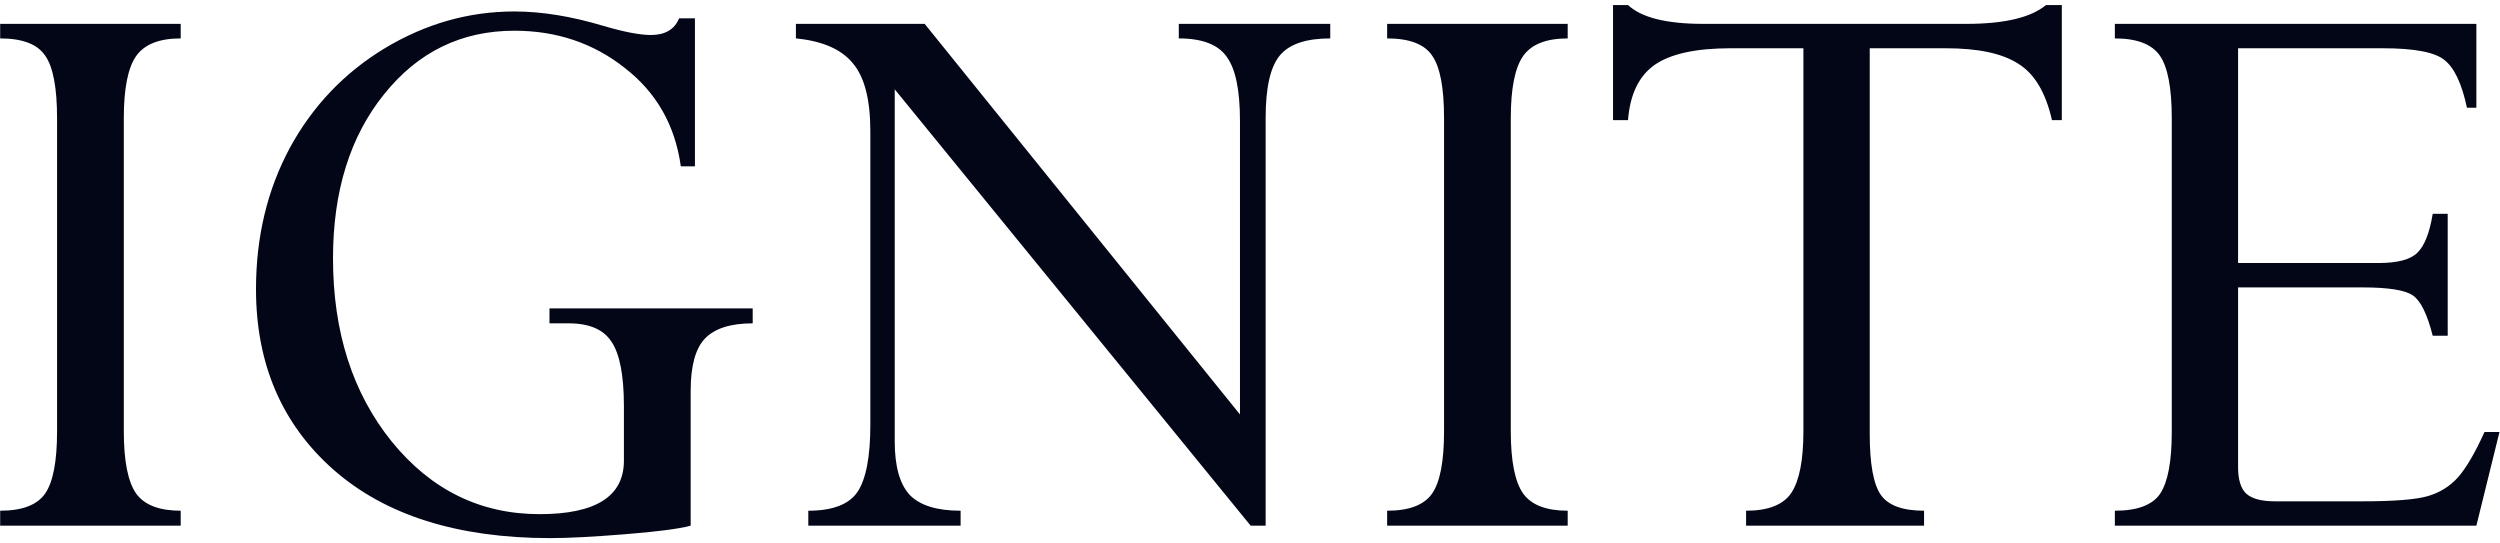 <svg width="428" height="93" viewBox="0 0 428 93" fill="none" xmlns="http://www.w3.org/2000/svg">
<path d="M30.936 4.087V6.577C27.274 6.577 24.735 7.578 23.319 9.58C21.903 11.582 21.195 15.146 21.195 20.273V73.814C21.195 78.94 21.903 82.505 23.319 84.507C24.735 86.46 27.274 87.436 30.936 87.436V90H0.028V87.436C3.788 87.436 6.352 86.46 7.719 84.507C9.086 82.554 9.77 78.989 9.77 73.814V20.273C9.77 15 9.086 11.411 7.719 9.507C6.4 7.554 3.837 6.577 0.028 6.577V4.087H30.936ZM128.861 52.793V55.356C125.053 55.356 122.318 56.235 120.658 57.993C119.047 59.702 118.241 62.681 118.241 66.929V90C116.239 90.537 112.479 91.025 106.962 91.465C101.493 91.904 97.245 92.124 94.218 92.124C78.349 92.124 65.971 88.218 57.084 80.405C48.246 72.593 43.827 62.29 43.827 49.497C43.827 40.562 45.756 32.505 49.613 25.327C53.52 18.149 58.94 12.461 65.873 8.262C72.856 4.062 80.253 1.963 88.065 1.963C92.753 1.963 97.856 2.793 103.373 4.453C106.889 5.479 109.574 5.991 111.43 5.991C113.871 5.991 115.482 5.039 116.264 3.135H118.974V28.477H116.557C115.58 21.445 112.382 15.83 106.962 11.631C101.591 7.383 95.292 5.259 88.065 5.259C78.983 5.259 71.537 8.896 65.727 16.172C59.916 23.398 57.011 32.749 57.011 44.224C57.011 56.821 60.355 67.27 67.045 75.571C73.783 83.872 82.231 88.022 92.387 88.022C102.006 88.022 106.815 84.971 106.815 78.867V69.565C106.815 64.292 106.107 60.605 104.691 58.506C103.324 56.406 100.883 55.356 97.367 55.356H94.071V52.793H128.861ZM201.811 6.577V4.087H227.738V6.577C223.588 6.577 220.707 7.554 219.096 9.507C217.484 11.46 216.679 15 216.679 20.127V90H214.115L153.178 15.293V75.571C153.178 79.819 154.032 82.871 155.741 84.727C157.499 86.533 160.404 87.436 164.457 87.436V90H138.383V87.436C142.533 87.436 145.341 86.362 146.806 84.214C148.271 82.017 149.003 78.184 149.003 72.715V22.471C149.003 17.051 148.002 13.169 146 10.825C144.047 8.433 140.8 7.017 136.259 6.577V4.087H158.305L212.284 70.957V20.713C212.284 15.44 211.527 11.777 210.014 9.727C208.549 7.627 205.814 6.577 201.811 6.577ZM268.388 4.087V6.577C264.726 6.577 262.187 7.578 260.771 9.58C259.354 11.582 258.646 15.146 258.646 20.273V73.814C258.646 78.94 259.354 82.505 260.771 84.507C262.187 86.46 264.726 87.436 268.388 87.436V90H237.479V87.436C241.239 87.436 243.803 86.46 245.17 84.507C246.537 82.554 247.221 78.989 247.221 73.814V20.273C247.221 15 246.537 11.411 245.17 9.507C243.852 7.554 241.288 6.577 237.479 6.577V4.087H268.388ZM333.134 8.262H320.097V74.253C320.097 79.429 320.731 82.92 322.001 84.727C323.271 86.533 325.736 87.436 329.398 87.436V90H298.93V87.436C302.738 87.436 305.326 86.411 306.693 84.36C308.061 82.261 308.744 78.745 308.744 73.814V8.262H296.293C290.336 8.262 285.99 9.214 283.256 11.118C280.57 13.023 279.057 16.172 278.715 20.566H276.151V0.864H278.715C281.01 3.013 285.307 4.087 291.605 4.087H336.649C343.144 4.087 347.685 3.013 350.272 0.864H352.982V20.566H351.298C350.224 15.83 348.295 12.607 345.512 10.898C342.777 9.141 338.651 8.262 333.134 8.262ZM416.483 36.606H419.047V57.48H416.483C415.556 53.818 414.433 51.523 413.114 50.596C411.796 49.668 408.915 49.204 404.472 49.204H383.158V79.966C383.158 82.114 383.622 83.628 384.55 84.507C385.526 85.386 387.162 85.825 389.457 85.825H404.472C409.843 85.825 413.554 85.532 415.604 84.946C417.655 84.36 419.389 83.286 420.805 81.724C422.221 80.112 423.734 77.524 425.346 73.96H427.909L423.954 90H362.064V87.436C365.922 87.436 368.51 86.46 369.828 84.507C371.146 82.505 371.806 78.989 371.806 73.96V20.273C371.806 15.049 371.122 11.46 369.755 9.507C368.388 7.554 365.824 6.577 362.064 6.577V4.087H423.954V18.442H422.343C421.464 14.341 420.194 11.631 418.534 10.312C416.923 8.945 413.383 8.262 407.914 8.262H383.158V45.029H407.182C410.453 45.029 412.675 44.443 413.847 43.272C415.067 42.1 415.946 39.878 416.483 36.606Z" fill="#020617"/>
</svg>
